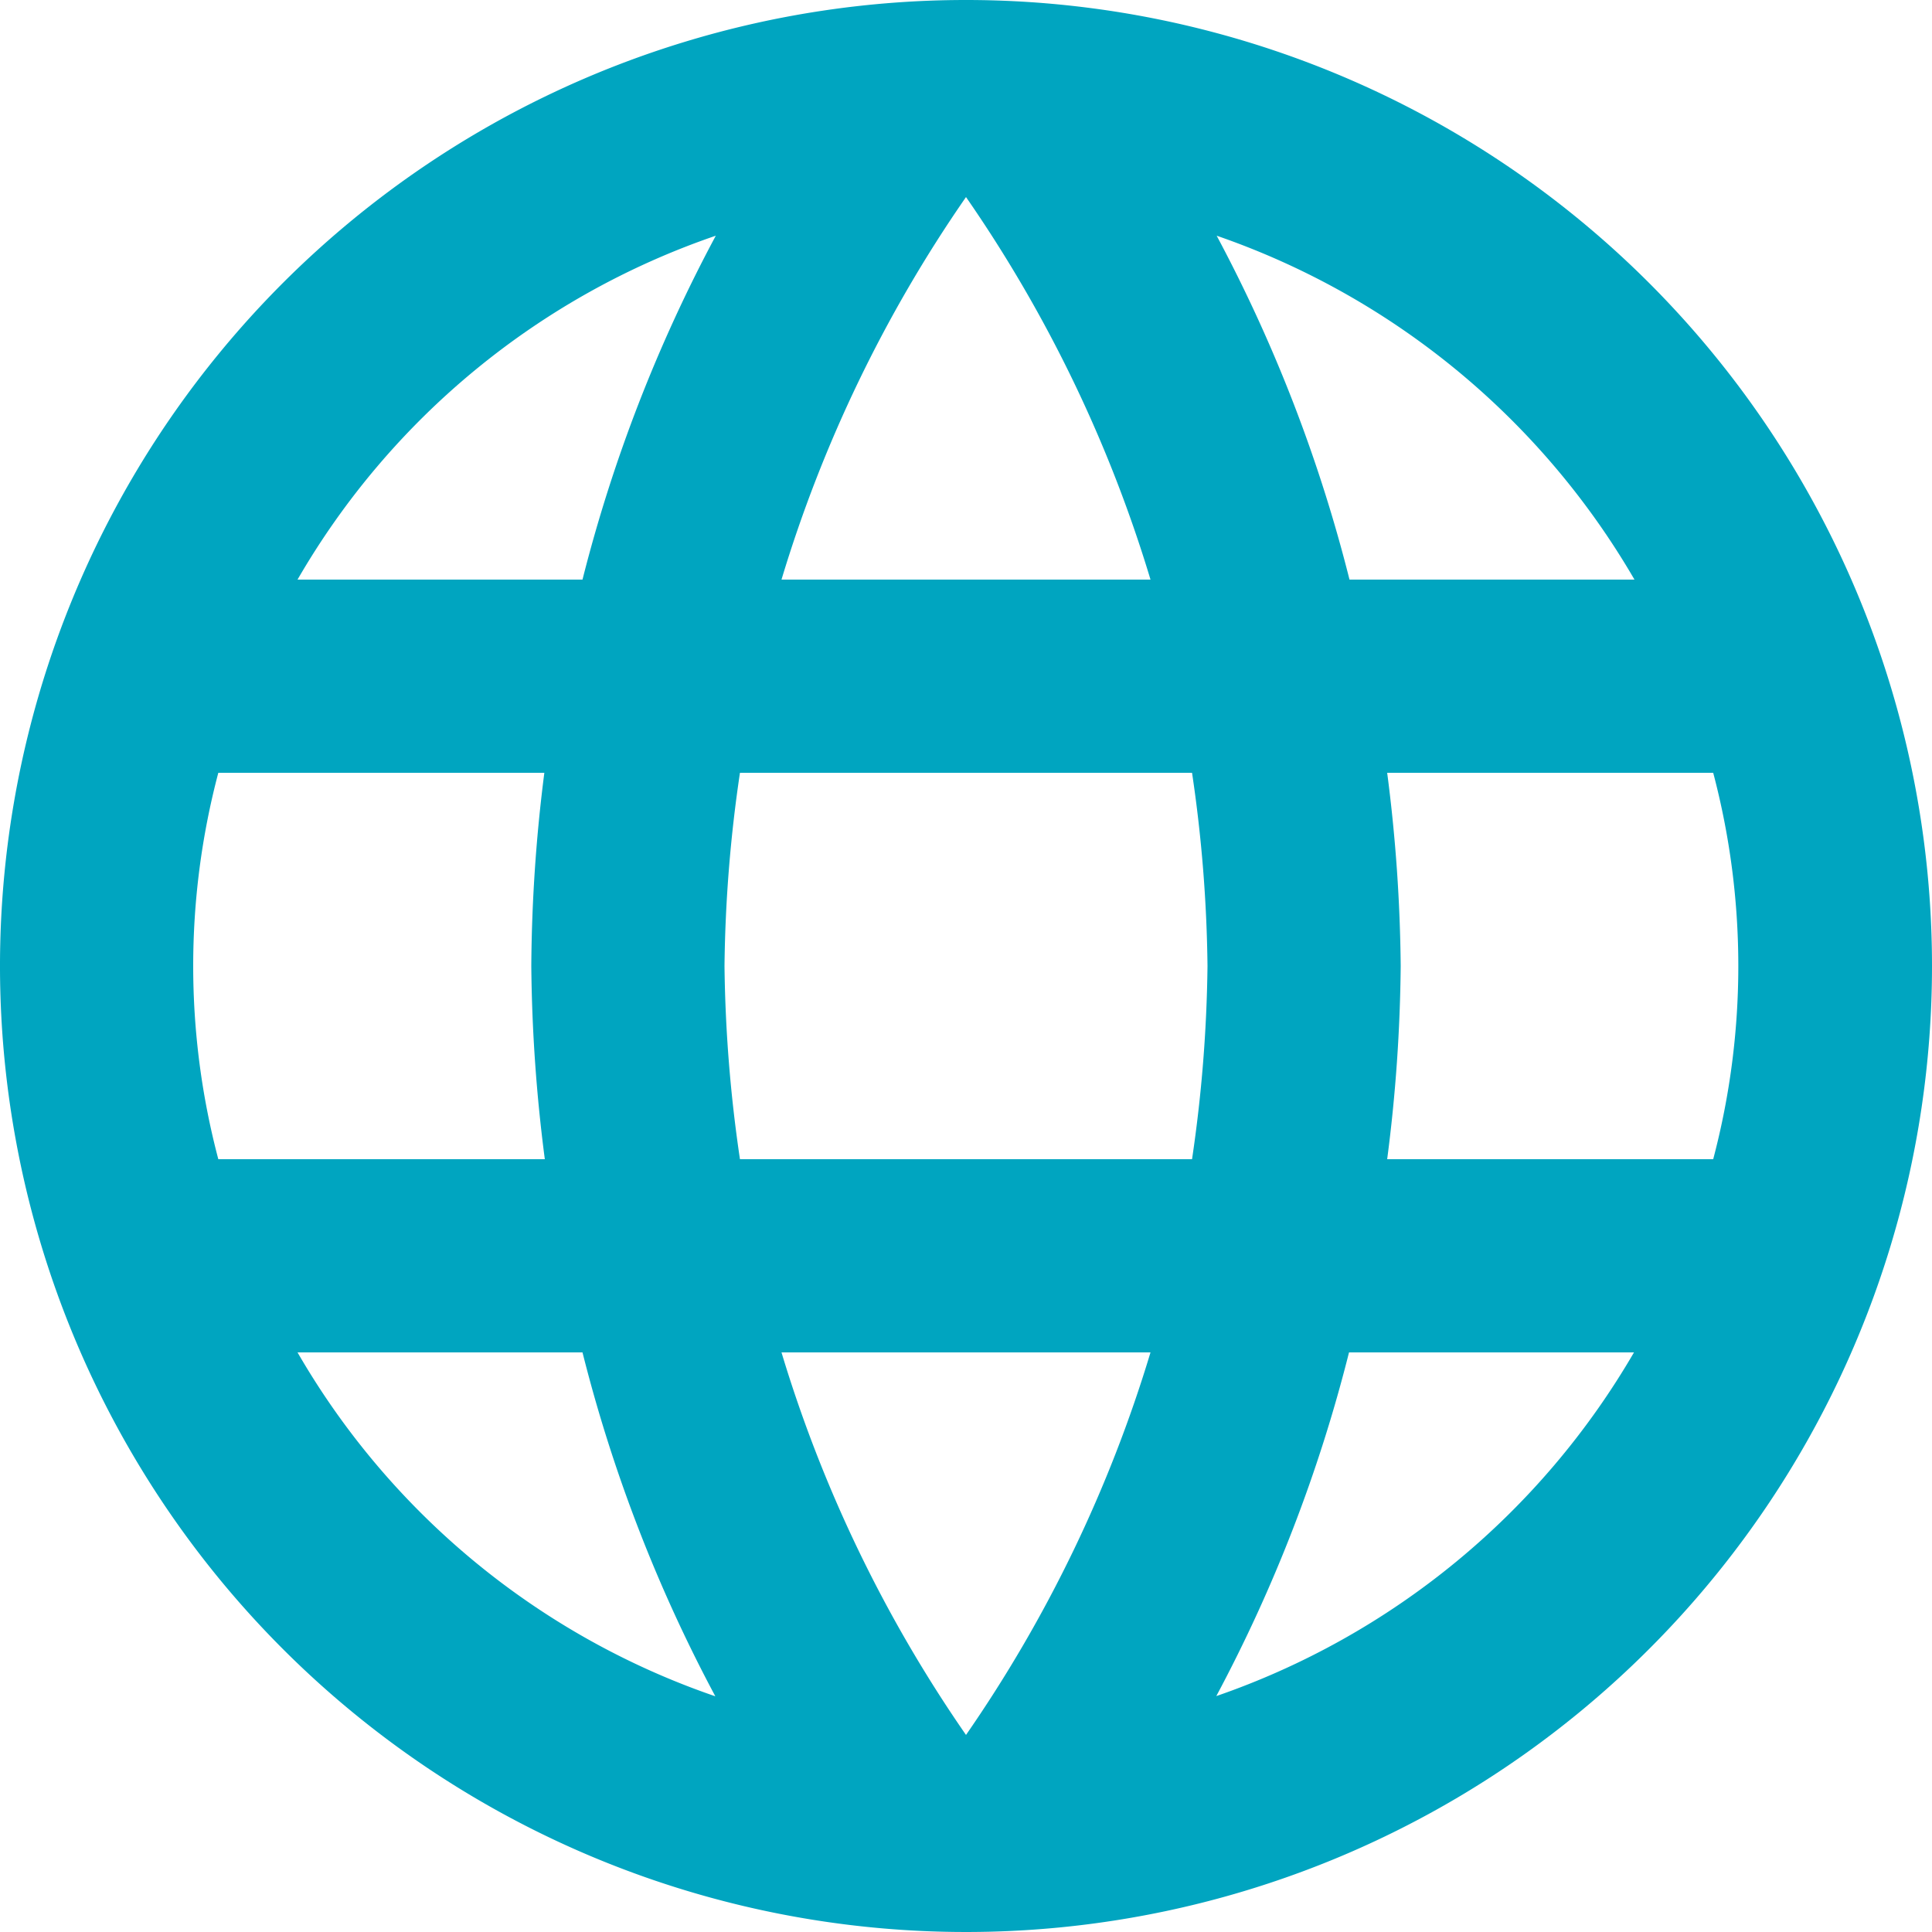 <svg xmlns="http://www.w3.org/2000/svg" width="16" height="16"><path d="M7.992 0A8 8 0 1016 8a8 8 0 00-8.008-8zm5.544 4.8h-2.36a12.519 12.519 0 00-1.1-2.848 6.424 6.424 0 013.46 2.848zM8 1.632A11.27 11.27 0 019.528 4.8H6.472A11.269 11.269 0 018 1.632zM1.808 9.6a6.258 6.258 0 010-3.2h2.7A13.212 13.212 0 004.4 8a13.212 13.212 0 00.112 1.6zm.656 1.6h2.36a12.519 12.519 0 001.1 2.848 6.389 6.389 0 01-3.46-2.848zm2.36-6.4h-2.36a6.389 6.389 0 013.464-2.848A12.519 12.519 0 004.824 4.8zM8 14.368A11.269 11.269 0 016.472 11.2h3.056A11.27 11.27 0 018 14.368zM9.872 9.6H6.128A11.771 11.771 0 016 8a11.668 11.668 0 01.128-1.6h3.744A11.668 11.668 0 0110 8a11.77 11.77 0 01-.128 1.6zm.2 4.448a12.519 12.519 0 001.1-2.848h2.36a6.424 6.424 0 01-3.464 2.848zM11.488 9.6A13.212 13.212 0 0011.6 8a13.212 13.212 0 00-.112-1.6h2.7a6.258 6.258 0 010 3.2z" fill="#00a5c0"/></svg>